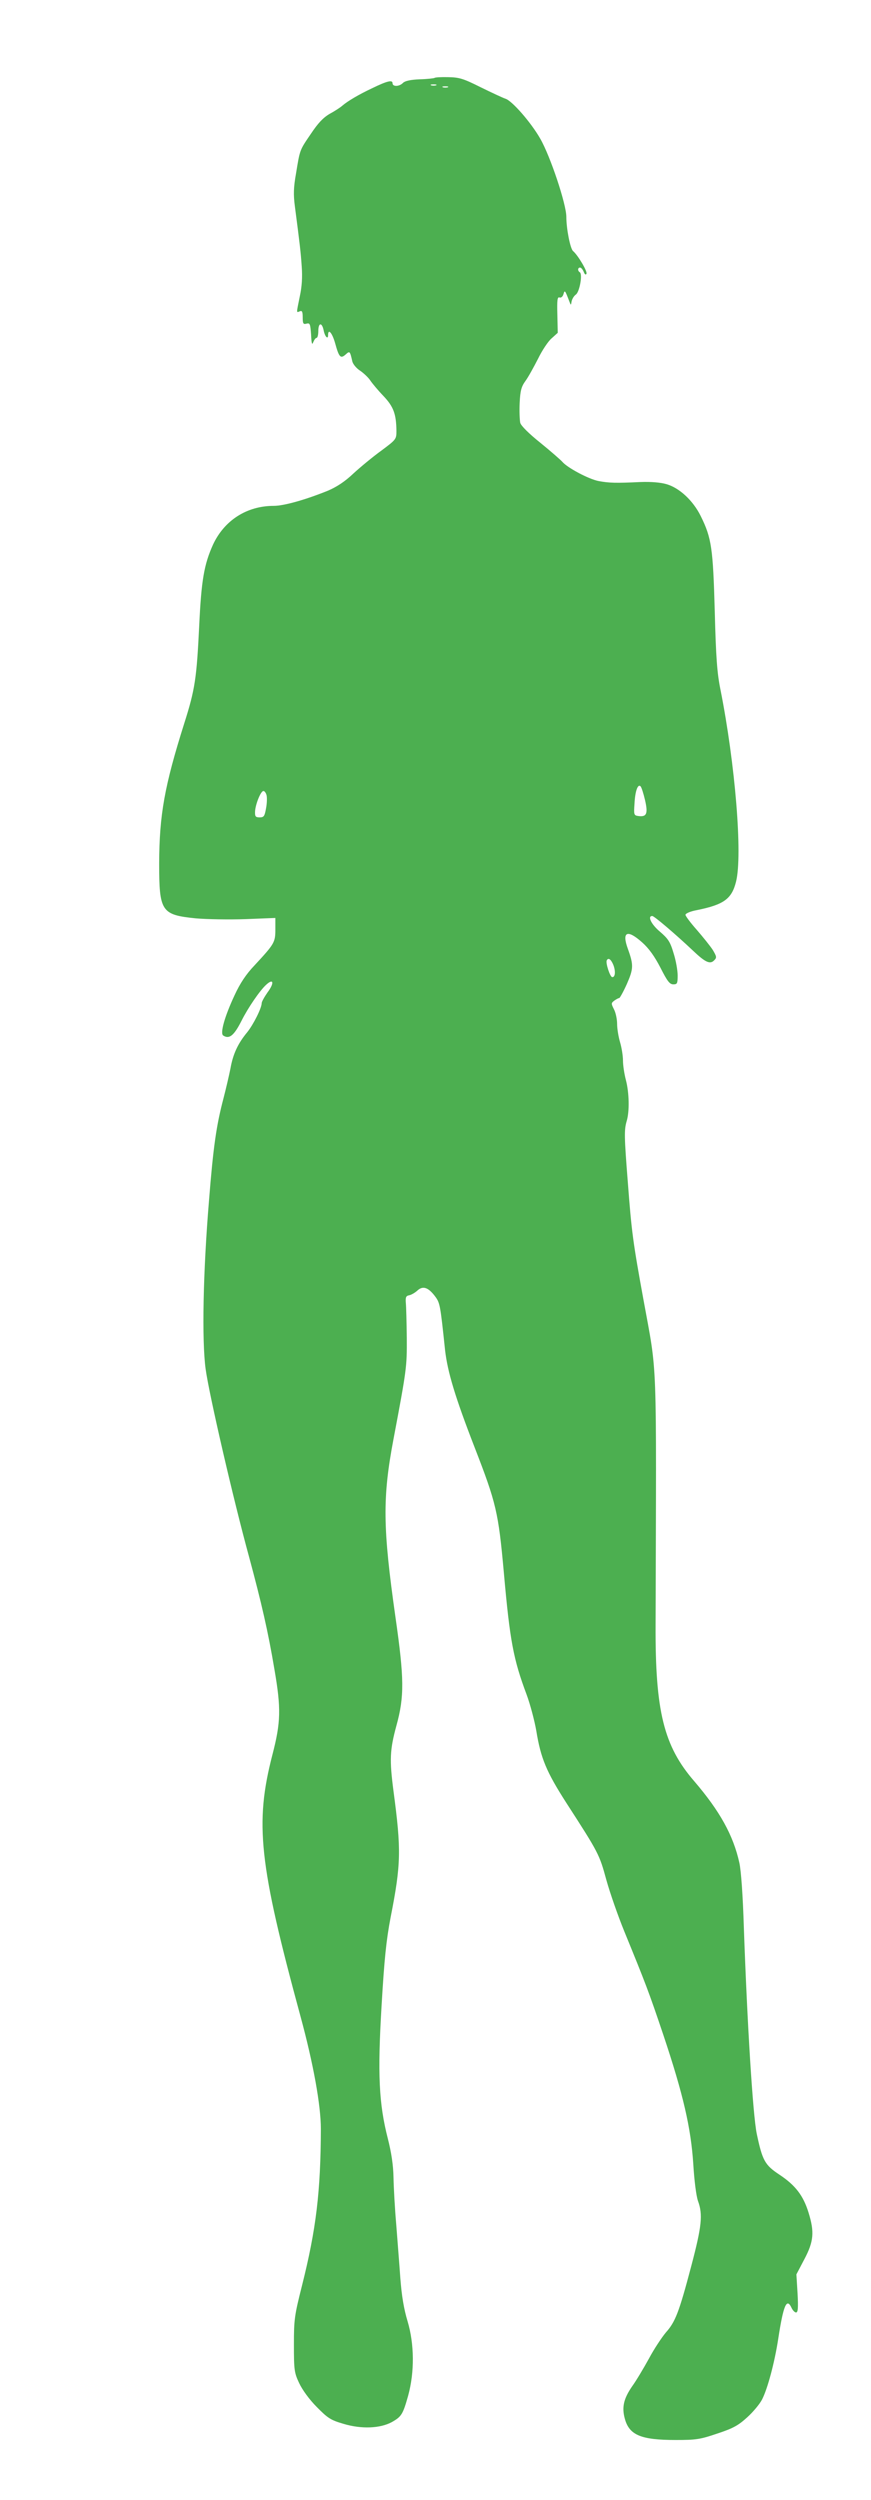 <?xml version="1.0" standalone="no"?>
<!DOCTYPE svg PUBLIC "-//W3C//DTD SVG 20010904//EN"
 "http://www.w3.org/TR/2001/REC-SVG-20010904/DTD/svg10.dtd">
<svg version="1.0" xmlns="http://www.w3.org/2000/svg"
 width="446pt" height="1280pt" viewBox="0 0 446 1280"
 preserveAspectRatio="xMidYMid meet">
<g transform="translate(0,1280) scale(0.1,-0.1)"
fill="#4caf50" stroke="none">
<path d="M2225 12401 c-3 -2 -37 -6 -75 -7 -48 -2 -75 -8 -86 -18 -19 -20 -54
-21 -54 -2 0 18 -27 12 -105 -26 -66 -31 -124 -65 -152 -89 -10 -9 -39 -28
-65 -42 -34 -20 -60 -48 -96 -102 -58 -85 -56 -80 -76 -202 -13 -73 -14 -109
-6 -170 25 -192 30 -233 35 -308 4 -54 1 -103 -10 -153 -18 -89 -18 -83 0 -76
12 5 15 -2 15 -31 0 -32 3 -37 20 -32 17 4 19 -1 23 -57 2 -45 5 -55 11 -38 5
12 12 22 17 22 5 0 9 16 9 35 0 43 18 46 27 5 6 -33 23 -51 23 -26 0 36 21 12
36 -41 20 -73 28 -81 54 -58 21 19 22 18 34 -35 3 -14 21 -36 40 -48 19 -13
43 -36 52 -50 10 -15 40 -51 67 -79 52 -55 66 -92 67 -180 0 -42 -2 -44 -77
-100 -43 -31 -107 -84 -143 -117 -44 -42 -86 -69 -130 -88 -116 -47 -226 -78
-278 -78 -138 0 -253 -74 -311 -198 -46 -102 -60 -182 -71 -417 -13 -266 -21
-324 -76 -497 -102 -323 -128 -470 -129 -718 0 -247 11 -264 187 -282 57 -5
172 -7 256 -4 l152 6 0 -59 c0 -66 -5 -74 -106 -183 -44 -46 -75 -93 -103
-154 -51 -109 -75 -195 -58 -206 31 -20 55 -1 94 76 33 66 94 155 126 184 38
35 43 9 7 -39 -16 -23 -30 -48 -30 -55 0 -25 -42 -109 -74 -149 -48 -58 -73
-112 -86 -186 -7 -35 -23 -104 -36 -154 -36 -137 -52 -246 -74 -525 -30 -362
-37 -713 -17 -860 18 -131 142 -668 222 -960 64 -237 98 -385 130 -576 35
-202 33 -272 -10 -438 -91 -352 -69 -557 144 -1341 66 -243 104 -455 104 -575
-1 -321 -24 -513 -96 -800 -39 -155 -42 -174 -42 -305 0 -130 2 -144 27 -197
16 -34 52 -84 90 -122 56 -57 71 -67 136 -86 92 -28 189 -24 249 9 49 28 56
39 83 135 33 120 32 264 -3 381 -19 63 -30 129 -37 220 -5 72 -15 195 -21 275
-7 80 -13 188 -14 240 -1 64 -11 129 -29 200 -46 179 -53 331 -32 682 14 239
24 334 46 450 54 274 55 347 15 647 -21 161 -19 211 15 336 41 149 40 241 -5
555 -65 458 -67 611 -10 912 67 355 69 369 68 518 -1 80 -3 161 -5 180 -2 28
1 35 17 38 11 2 30 13 42 24 28 26 55 17 89 -27 27 -36 28 -40 53 -278 13
-112 51 -239 151 -497 111 -286 122 -332 150 -642 31 -350 49 -444 116 -623
19 -51 41 -135 50 -186 23 -142 52 -211 154 -370 166 -257 169 -263 205 -395
19 -68 60 -185 91 -261 110 -269 126 -310 201 -533 102 -305 141 -476 153
-660 5 -84 15 -163 24 -189 26 -70 19 -131 -34 -332 -63 -239 -82 -287 -130
-341 -21 -25 -61 -85 -87 -134 -27 -49 -65 -113 -86 -142 -44 -64 -54 -108
-37 -168 23 -82 83 -107 260 -107 104 0 125 3 213 33 82 27 108 42 153 83 31
28 64 68 76 91 29 56 65 193 83 311 26 170 43 211 67 161 6 -14 17 -26 24 -26
10 0 12 21 8 97 l-6 98 41 78 c48 91 52 139 21 239 -27 87 -67 139 -148 193
-76 50 -88 73 -117 210 -20 97 -49 567 -66 1055 -5 163 -14 291 -23 332 -31
141 -100 265 -231 418 -156 180 -200 358 -198 800 4 1414 10 1270 -62 1665
-54 296 -61 349 -80 600 -19 240 -19 270 -6 315 15 49 13 145 -4 210 -8 30
-15 75 -15 100 0 25 -7 67 -15 94 -8 27 -15 69 -15 93 0 24 -7 58 -16 75 -15
30 -15 32 2 45 10 7 21 13 25 13 3 0 21 32 39 72 34 78 35 97 5 180 -32 88 -3
101 73 33 35 -31 64 -72 94 -130 35 -69 47 -85 66 -85 20 0 22 5 22 46 0 25
-9 77 -21 114 -17 58 -28 74 -70 110 -44 37 -65 80 -39 80 10 0 119 -93 208
-177 63 -60 88 -72 109 -50 14 14 13 19 -7 53 -13 20 -50 66 -82 103 -32 36
-58 71 -58 77 0 7 25 18 58 24 138 28 179 57 201 146 34 135 -4 602 -80 984
-17 84 -23 164 -29 400 -9 323 -16 375 -72 488 -39 79 -109 144 -175 163 -30
9 -80 13 -133 11 -128 -6 -160 -5 -215 5 -51 10 -160 68 -186 99 -8 9 -58 53
-111 96 -60 48 -100 88 -104 103 -3 14 -5 60 -3 102 3 64 9 84 30 113 14 19
42 70 64 113 21 43 52 90 70 105 l31 28 -2 93 c-2 74 0 92 11 88 7 -3 16 3 20
16 7 24 8 22 31 -38 7 -19 8 -19 11 2 3 13 12 28 22 35 19 14 35 104 20 114
-12 7 -11 24 1 24 6 0 14 -10 19 -22 5 -13 10 -17 14 -10 7 10 -43 95 -69 117
-14 13 -34 113 -34 175 0 64 -81 308 -133 399 -47 83 -146 197 -180 206 -12 4
-68 30 -125 58 -90 45 -110 51 -167 52 -36 1 -68 -1 -70 -4z m8 -38 c-7 -2
-19 -2 -25 0 -7 3 -2 5 12 5 14 0 19 -2 13 -5z m60 -10 c-7 -2 -19 -2 -25 0
-7 3 -2 5 12 5 14 0 19 -2 13 -5z m1010 -3650 c16 -70 8 -87 -35 -81 -22 3
-23 7 -19 63 3 64 17 103 31 89 5 -5 15 -37 23 -71z m-1938 25 c3 -13 2 -43
-3 -68 -7 -39 -11 -45 -32 -45 -21 0 -25 4 -24 30 2 37 29 105 43 105 6 0 13
-10 16 -22z m1775 -867 c13 -32 11 -65 -5 -64 -11 0 -35 73 -28 86 8 15 21 6
33 -22z"/>
</g>
</svg>
